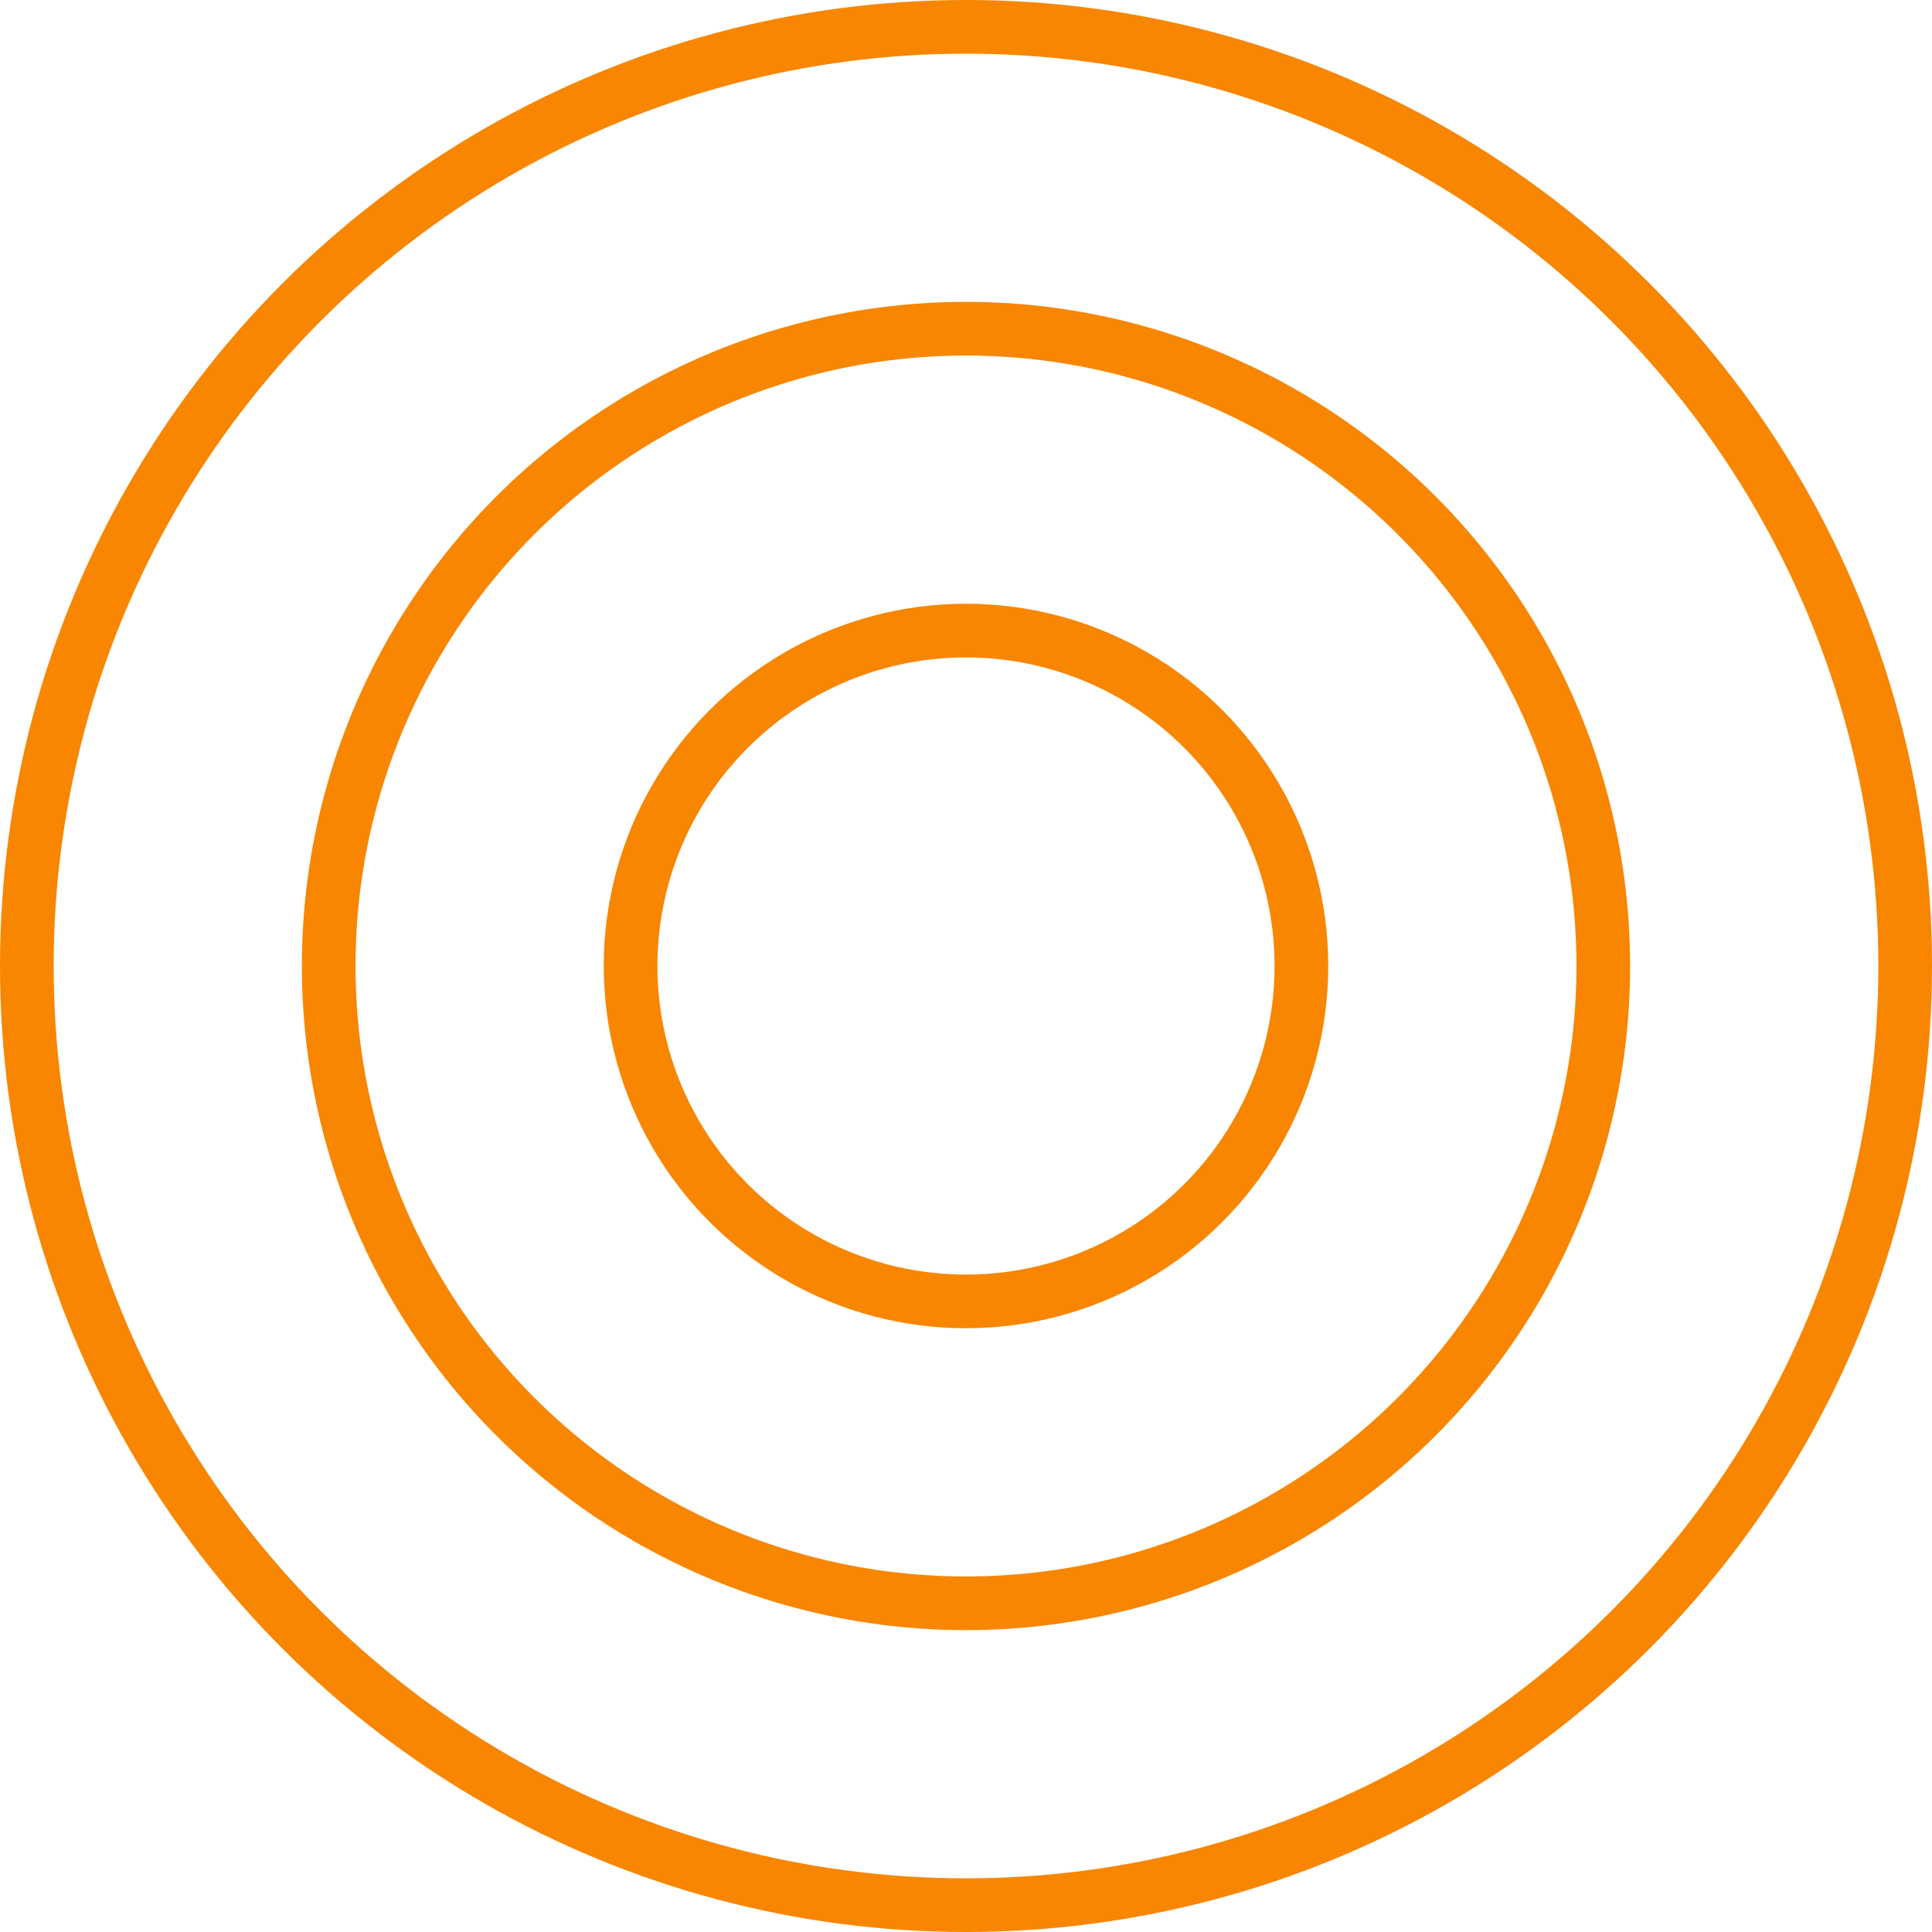 <?xml version="1.0" encoding="UTF-8"?> <svg xmlns="http://www.w3.org/2000/svg" width="36" height="36" viewBox="0 0 36 36" fill="none"><circle cx="18" cy="18" r="17.5" stroke="#F88601"></circle><circle cx="18" cy="18" r="11.875" stroke="#F88601"></circle><circle cx="18" cy="18" r="6.25" stroke="#F88601"></circle></svg> 